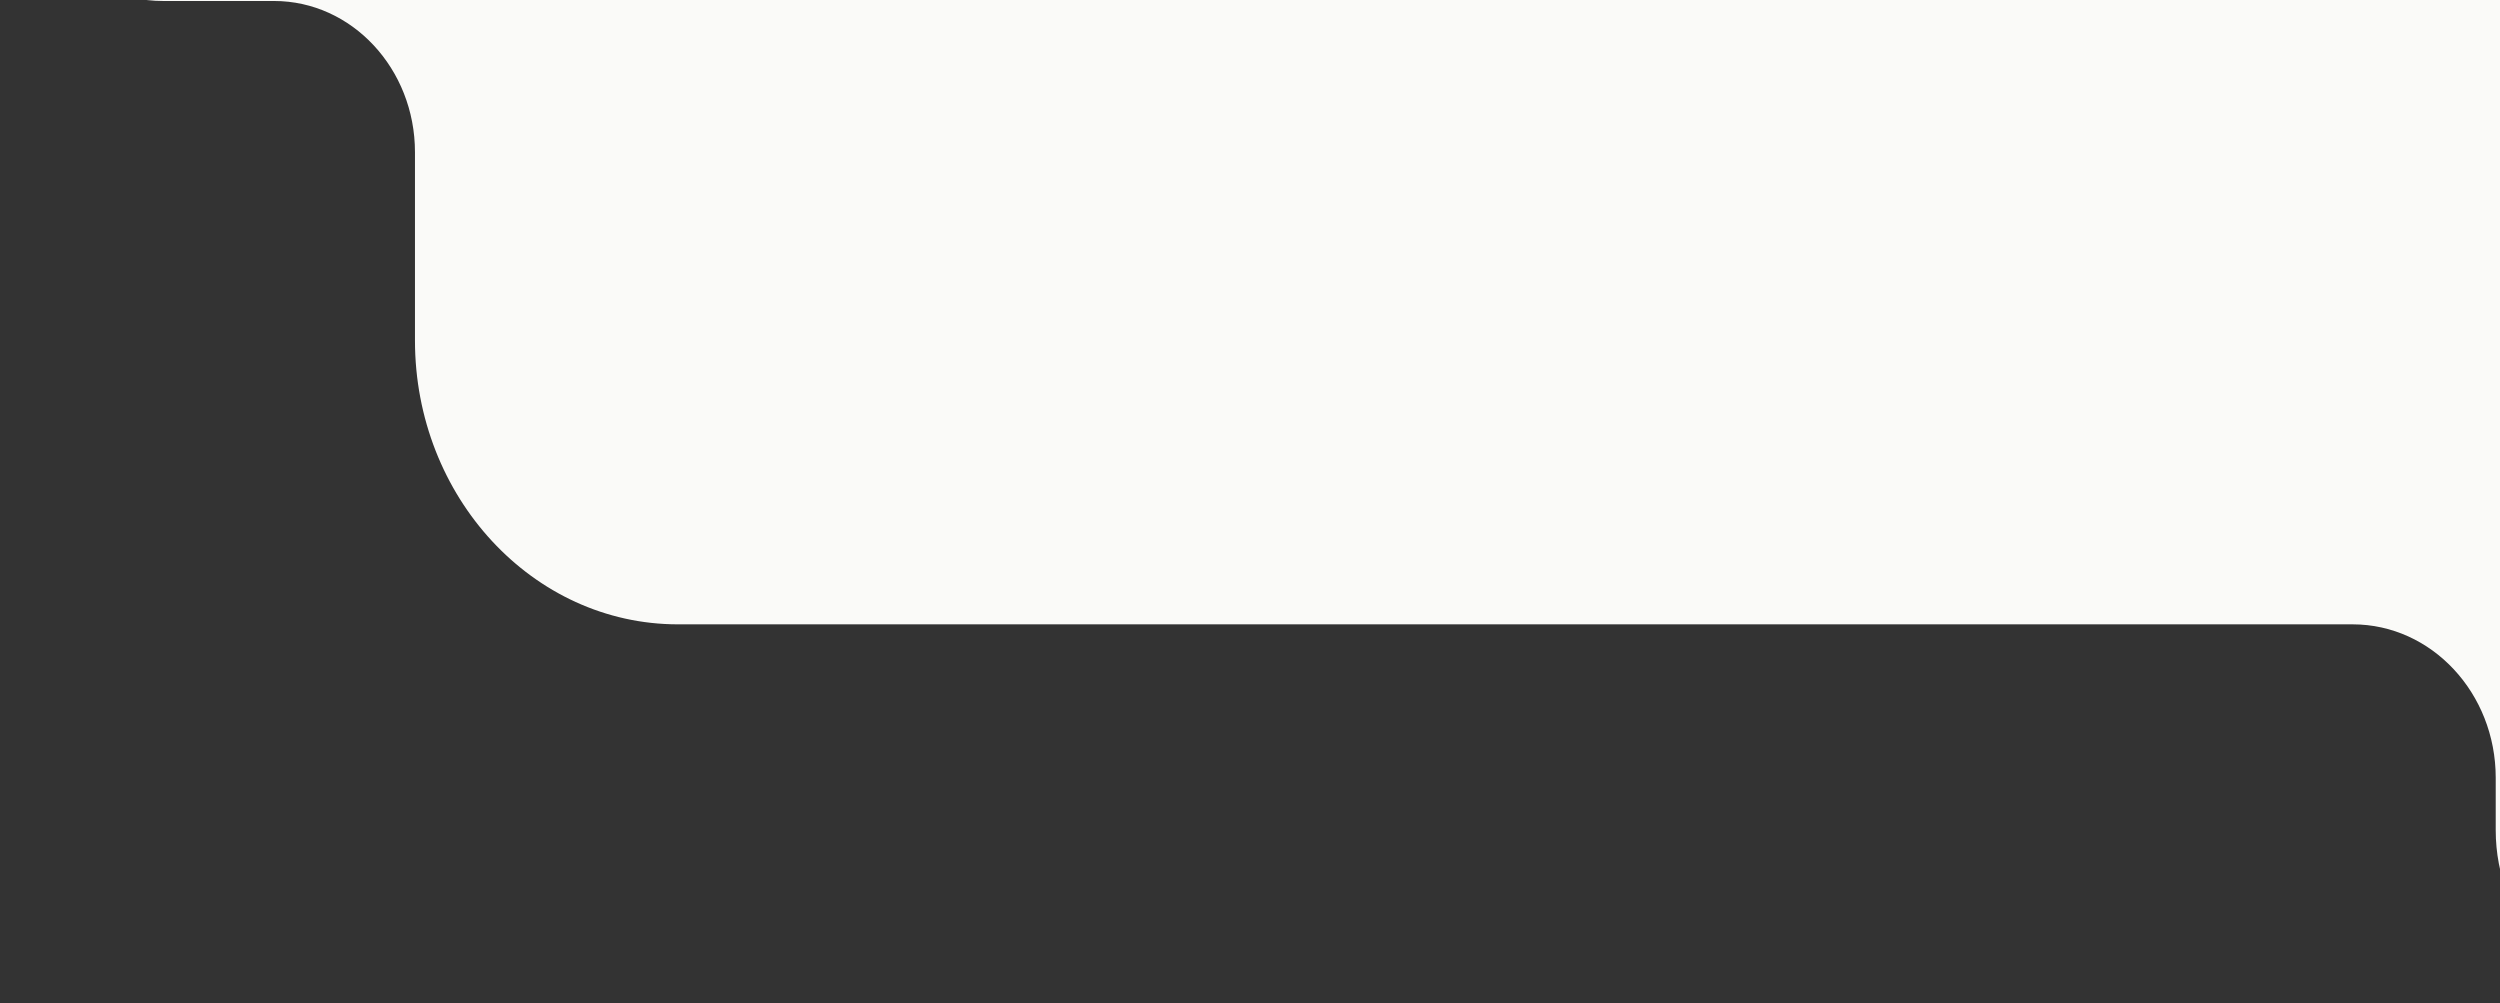 <svg xmlns="http://www.w3.org/2000/svg" width="152" height="61" viewBox="0 0 152 61" fill="none"><rect x="0" y="0" width="152" height="61" fill="#333333" stroke="none"/><g clip-path="url(#clip0_1001_5887)"><path d="M161.01 60.5C155.9 60.5 151.74 56.01 151.74 50.48V47.29C151.74 42.14 147.84 37.96 143.04 37.96H41.22C32.4 37.96 25.23 30.22 25.23 20.7V9.25C25.23 4.18 21.39 0.06 16.66 0.06H9.93C4.73 0.06 0.5 -4.51 0.5 -10.13V-22.5H176.43V60.5H161.01Z" fill="#FAFAF8"></path></g><defs><clipPath id="clip0_1001_5887"><rect width="152" height="61" fill="white"></rect></clipPath></defs></svg>